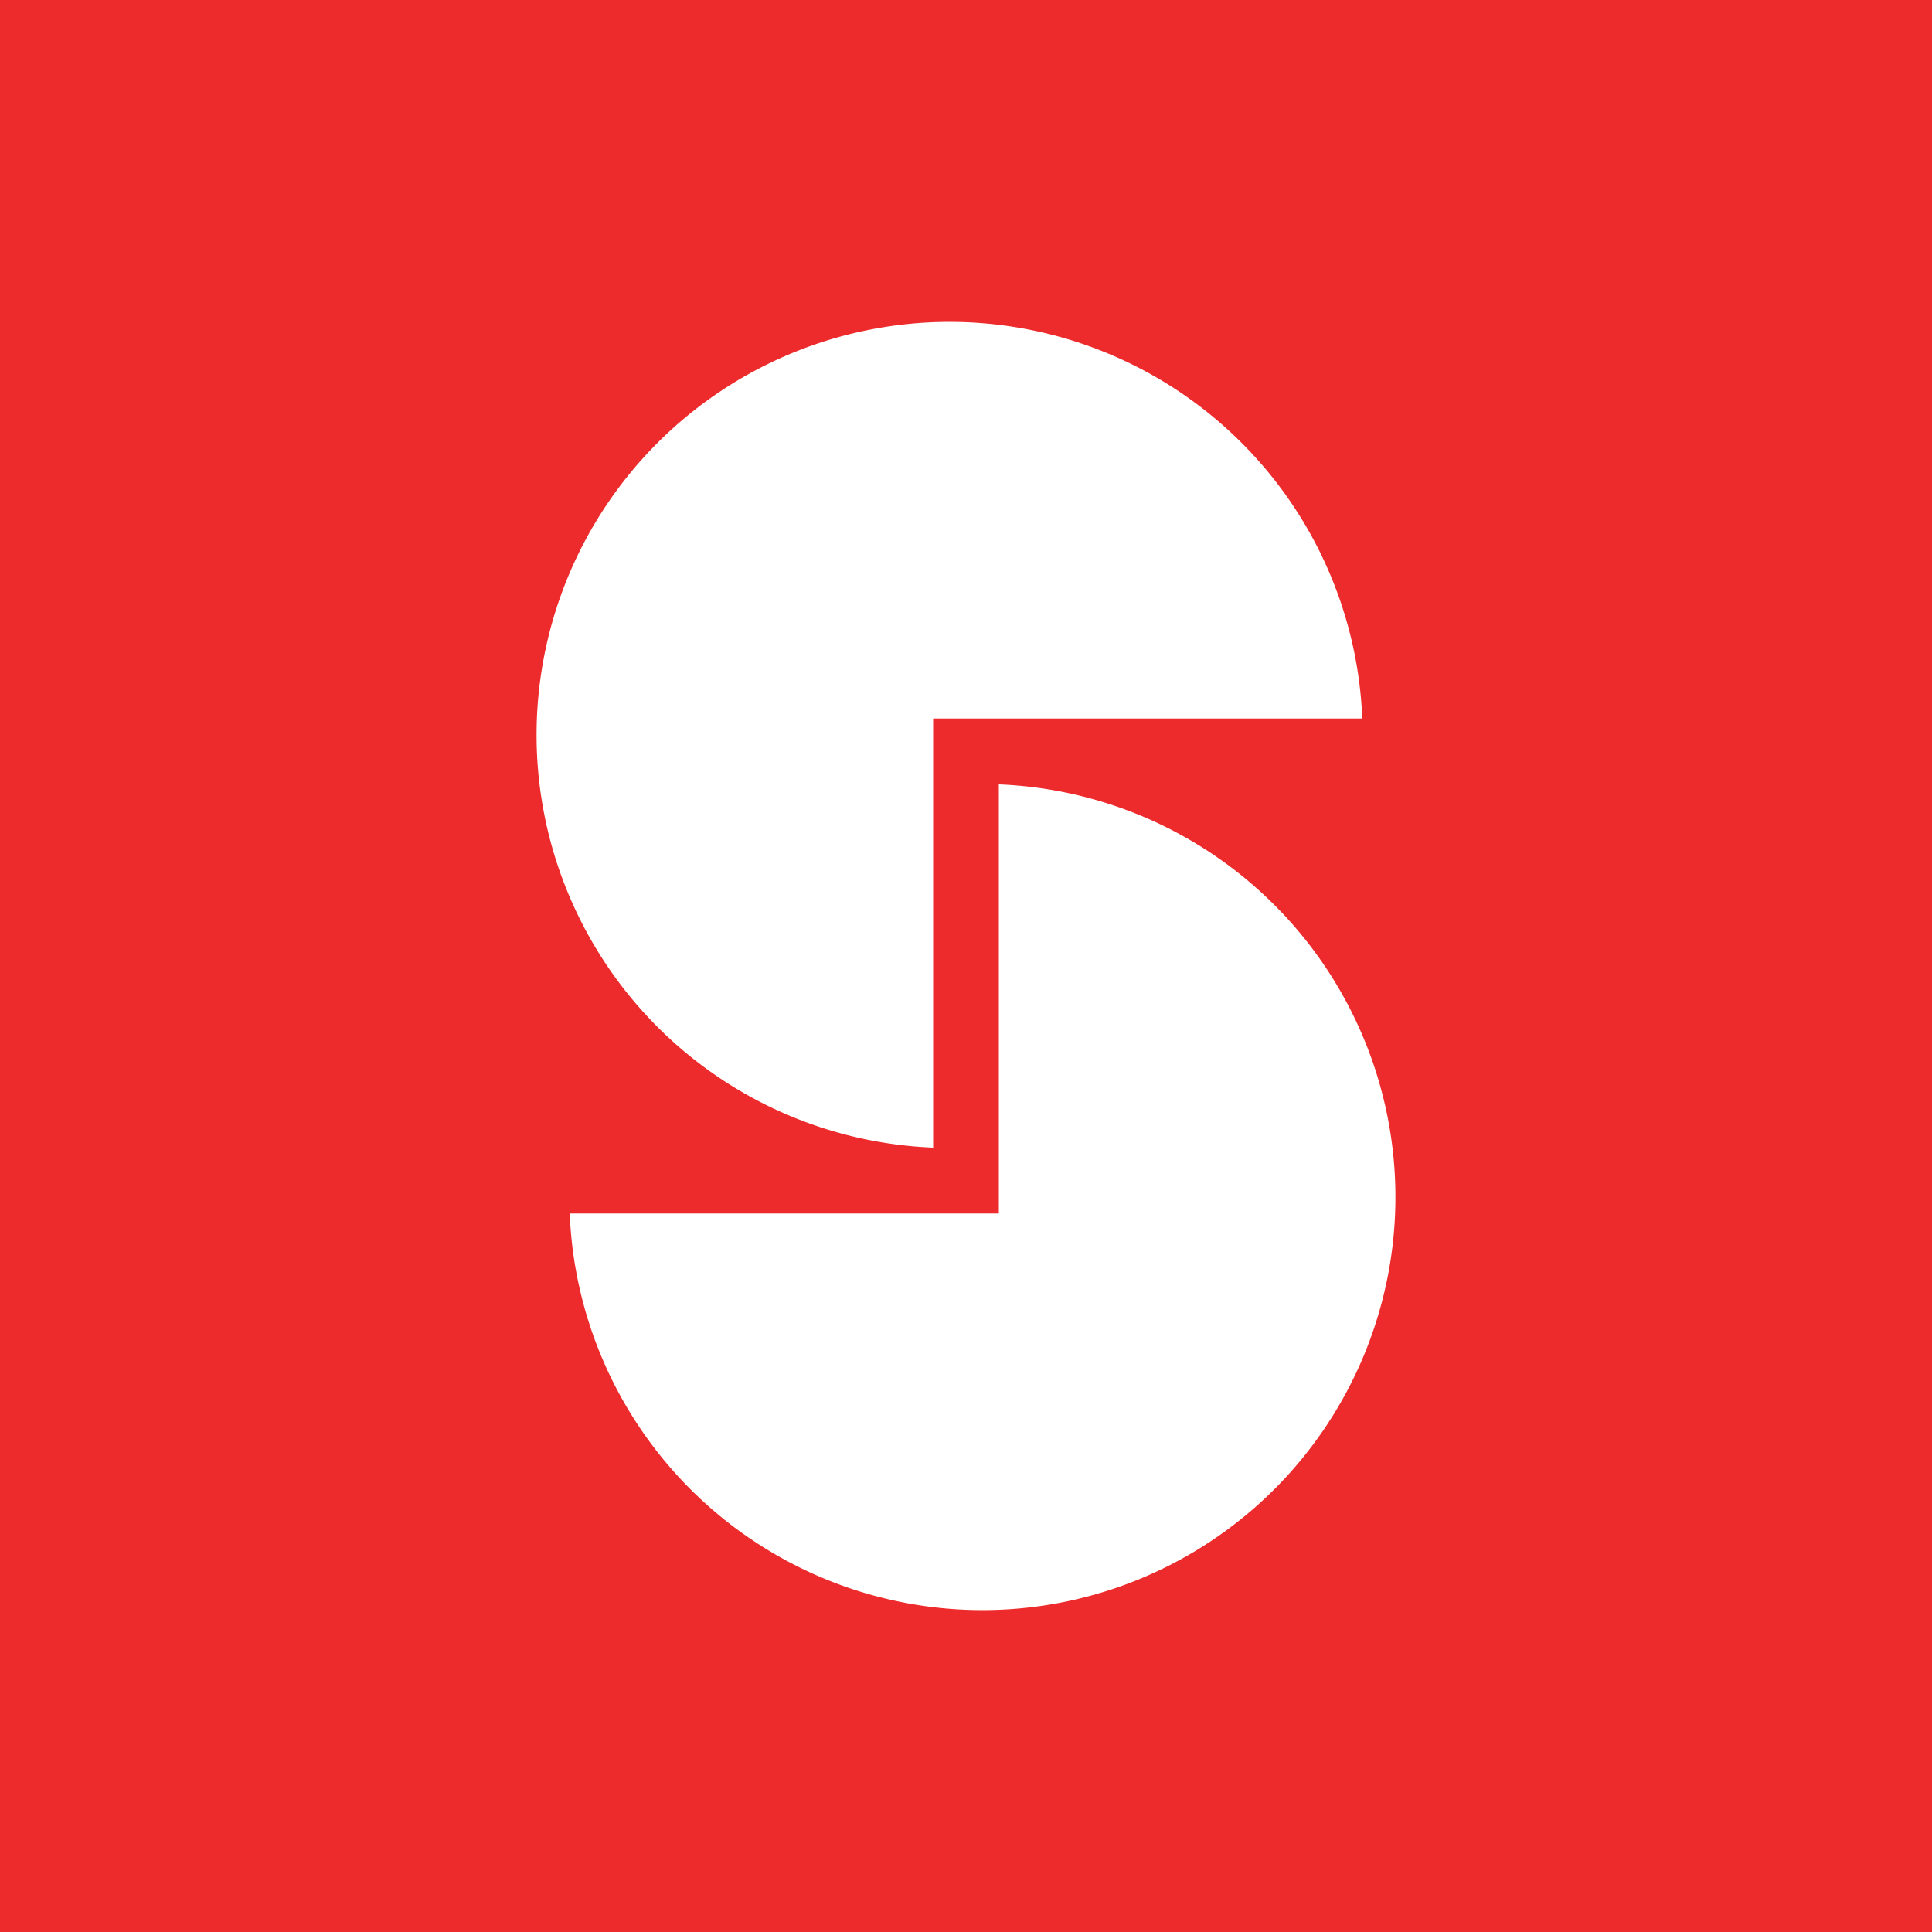 <!-- by TradingView --><svg width="18" height="18" xmlns="http://www.w3.org/2000/svg"><path fill="#EE2B2C" d="M0 0h18v18H0z"/><path d="M5.308 11.306h3.998V7.308a3.848 3.848 0 11-3.998 3.998z" fill="#fff"/><path d="M12.692 6.694H8.694v3.998a3.848 3.848 0 113.998-3.998z" fill="#fff"/></svg>